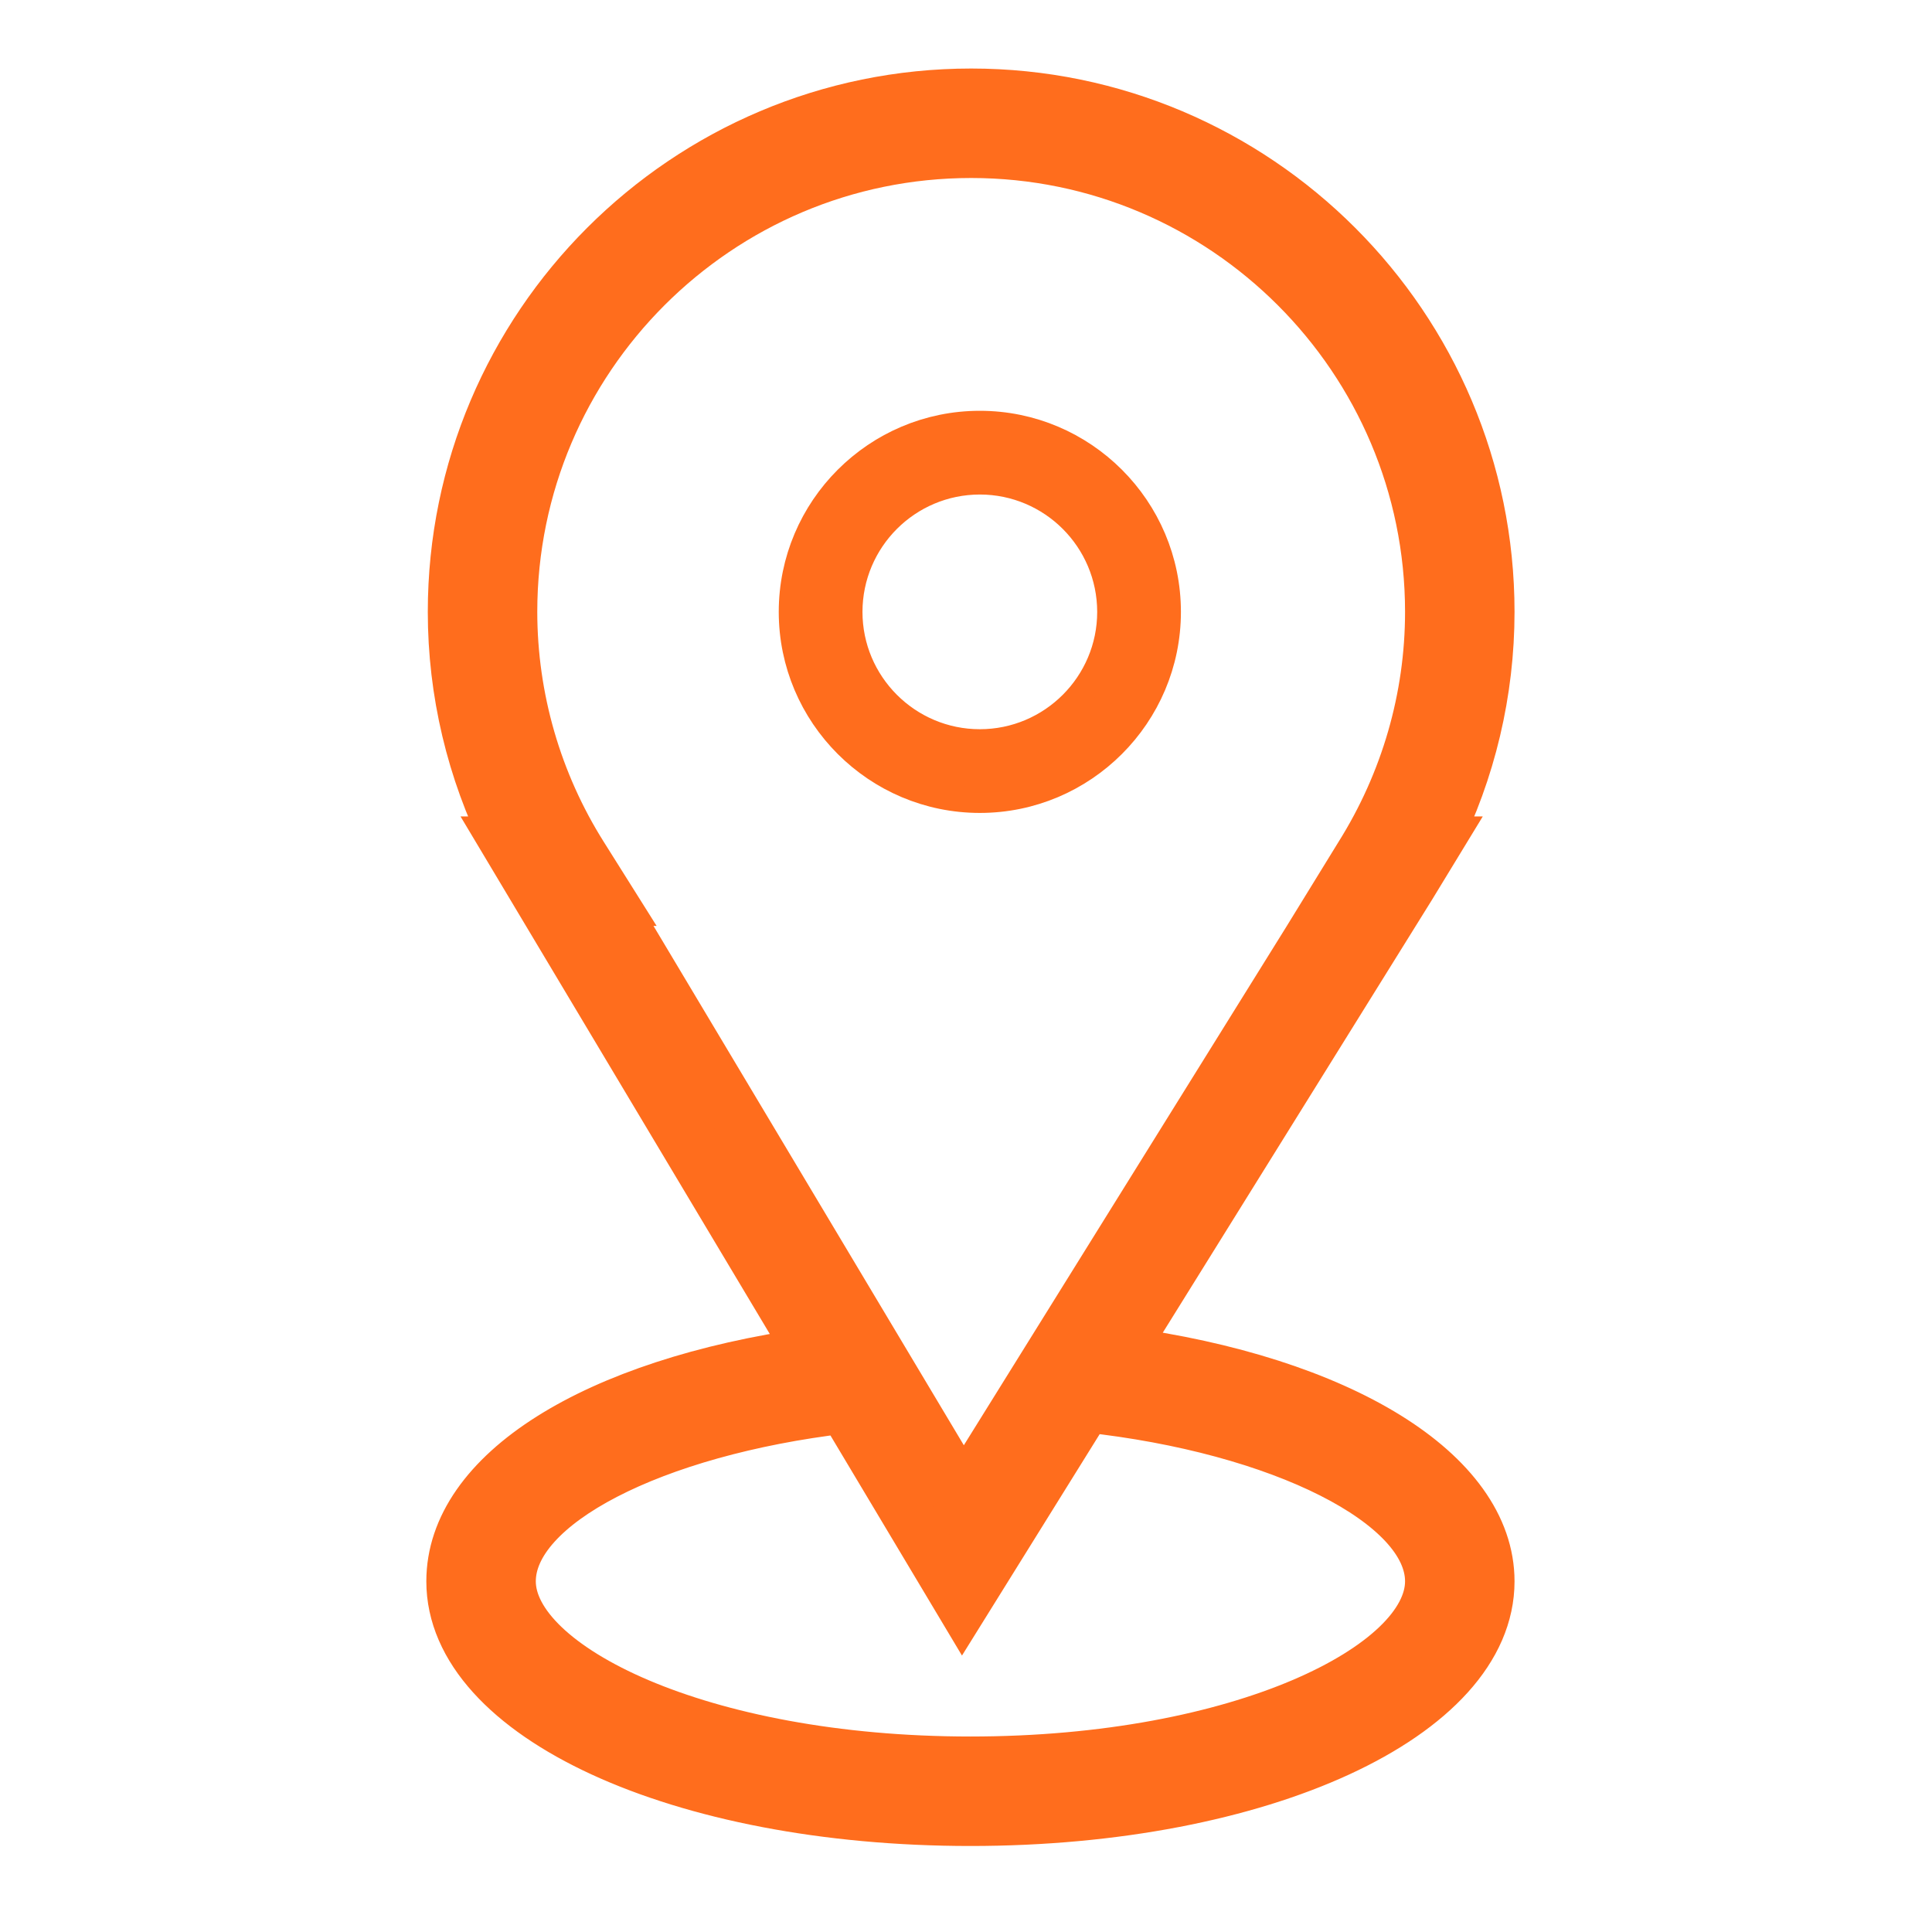 <?xml version="1.0" encoding="UTF-8"?> <svg xmlns="http://www.w3.org/2000/svg" viewBox="0 0 75.00 75.00" data-guides="{&quot;vertical&quot;:[],&quot;horizontal&quot;:[]}"><defs></defs><path fill="#ff6d1d" stroke="#ff6d1d" fill-opacity="1" stroke-width="2" stroke-opacity="1" baseline-shift="baseline" fill-rule="evenodd" id="tSvgcee3f8e258" title="Path 3" d="M43.489 52.494C47.238 46.467 50.986 40.44 54.734 34.413C55.083 33.84 55.432 33.267 55.781 32.694C55.747 32.694 55.713 32.694 55.678 32.694C57.069 29.918 57.793 26.857 57.794 23.753C57.794 12.674 48.78 3.66 37.701 3.66C26.621 3.66 17.607 12.674 17.607 23.753C17.607 26.86 18.334 29.915 19.722 32.694C19.695 32.694 19.668 32.694 19.64 32.694C23.593 39.309 27.546 45.924 31.499 52.539C23.084 53.729 17.55 57.189 17.55 61.387C17.55 66.588 26.389 70.661 37.672 70.661C48.955 70.661 57.794 66.587 57.794 61.387C57.794 57.169 52.001 53.631 43.489 52.494ZM22.597 33.221C20.809 30.386 19.86 27.104 19.857 23.753C19.857 13.914 27.862 5.91 37.701 5.91C47.539 5.91 55.544 13.914 55.544 23.753C55.544 27.095 54.596 30.368 52.804 33.221C52.45 33.795 52.097 34.37 51.744 34.944C51.748 34.944 51.752 34.944 51.755 34.944C46.97 42.638 42.184 50.331 37.399 58.025C32.801 50.331 28.204 42.638 23.606 34.944C23.631 34.944 23.655 34.944 23.68 34.944C23.319 34.37 22.958 33.795 22.597 33.221ZM37.672 68.411C27.14 68.411 19.8 64.709 19.8 61.387C19.8 58.372 25.328 55.531 32.761 54.651C34.295 57.217 35.828 59.782 37.361 62.348C38.966 59.768 40.571 57.187 42.175 54.607C49.729 55.425 55.544 58.338 55.544 61.387C55.544 64.709 48.203 68.411 37.672 68.411Z"></path><path fill="#ff6d1d" stroke="#ff6d1d" fill-opacity="1" stroke-width="1" stroke-opacity="1" baseline-shift="baseline" fill-rule="evenodd" id="tSvg4d6d4865ae" title="Path 4" d="M38.037 31.058C42.065 31.058 45.343 27.781 45.343 23.753C45.343 19.724 42.065 16.447 38.037 16.447C34.009 16.447 30.731 19.724 30.731 23.753C30.731 27.781 34.009 31.058 38.037 31.058ZM38.037 18.697C40.828 18.7 43.089 20.962 43.093 23.753C43.093 26.54 40.825 28.808 38.037 28.808C35.249 28.808 32.981 26.54 32.981 23.753C32.985 20.962 35.246 18.7 38.037 18.697Z"></path></svg> 